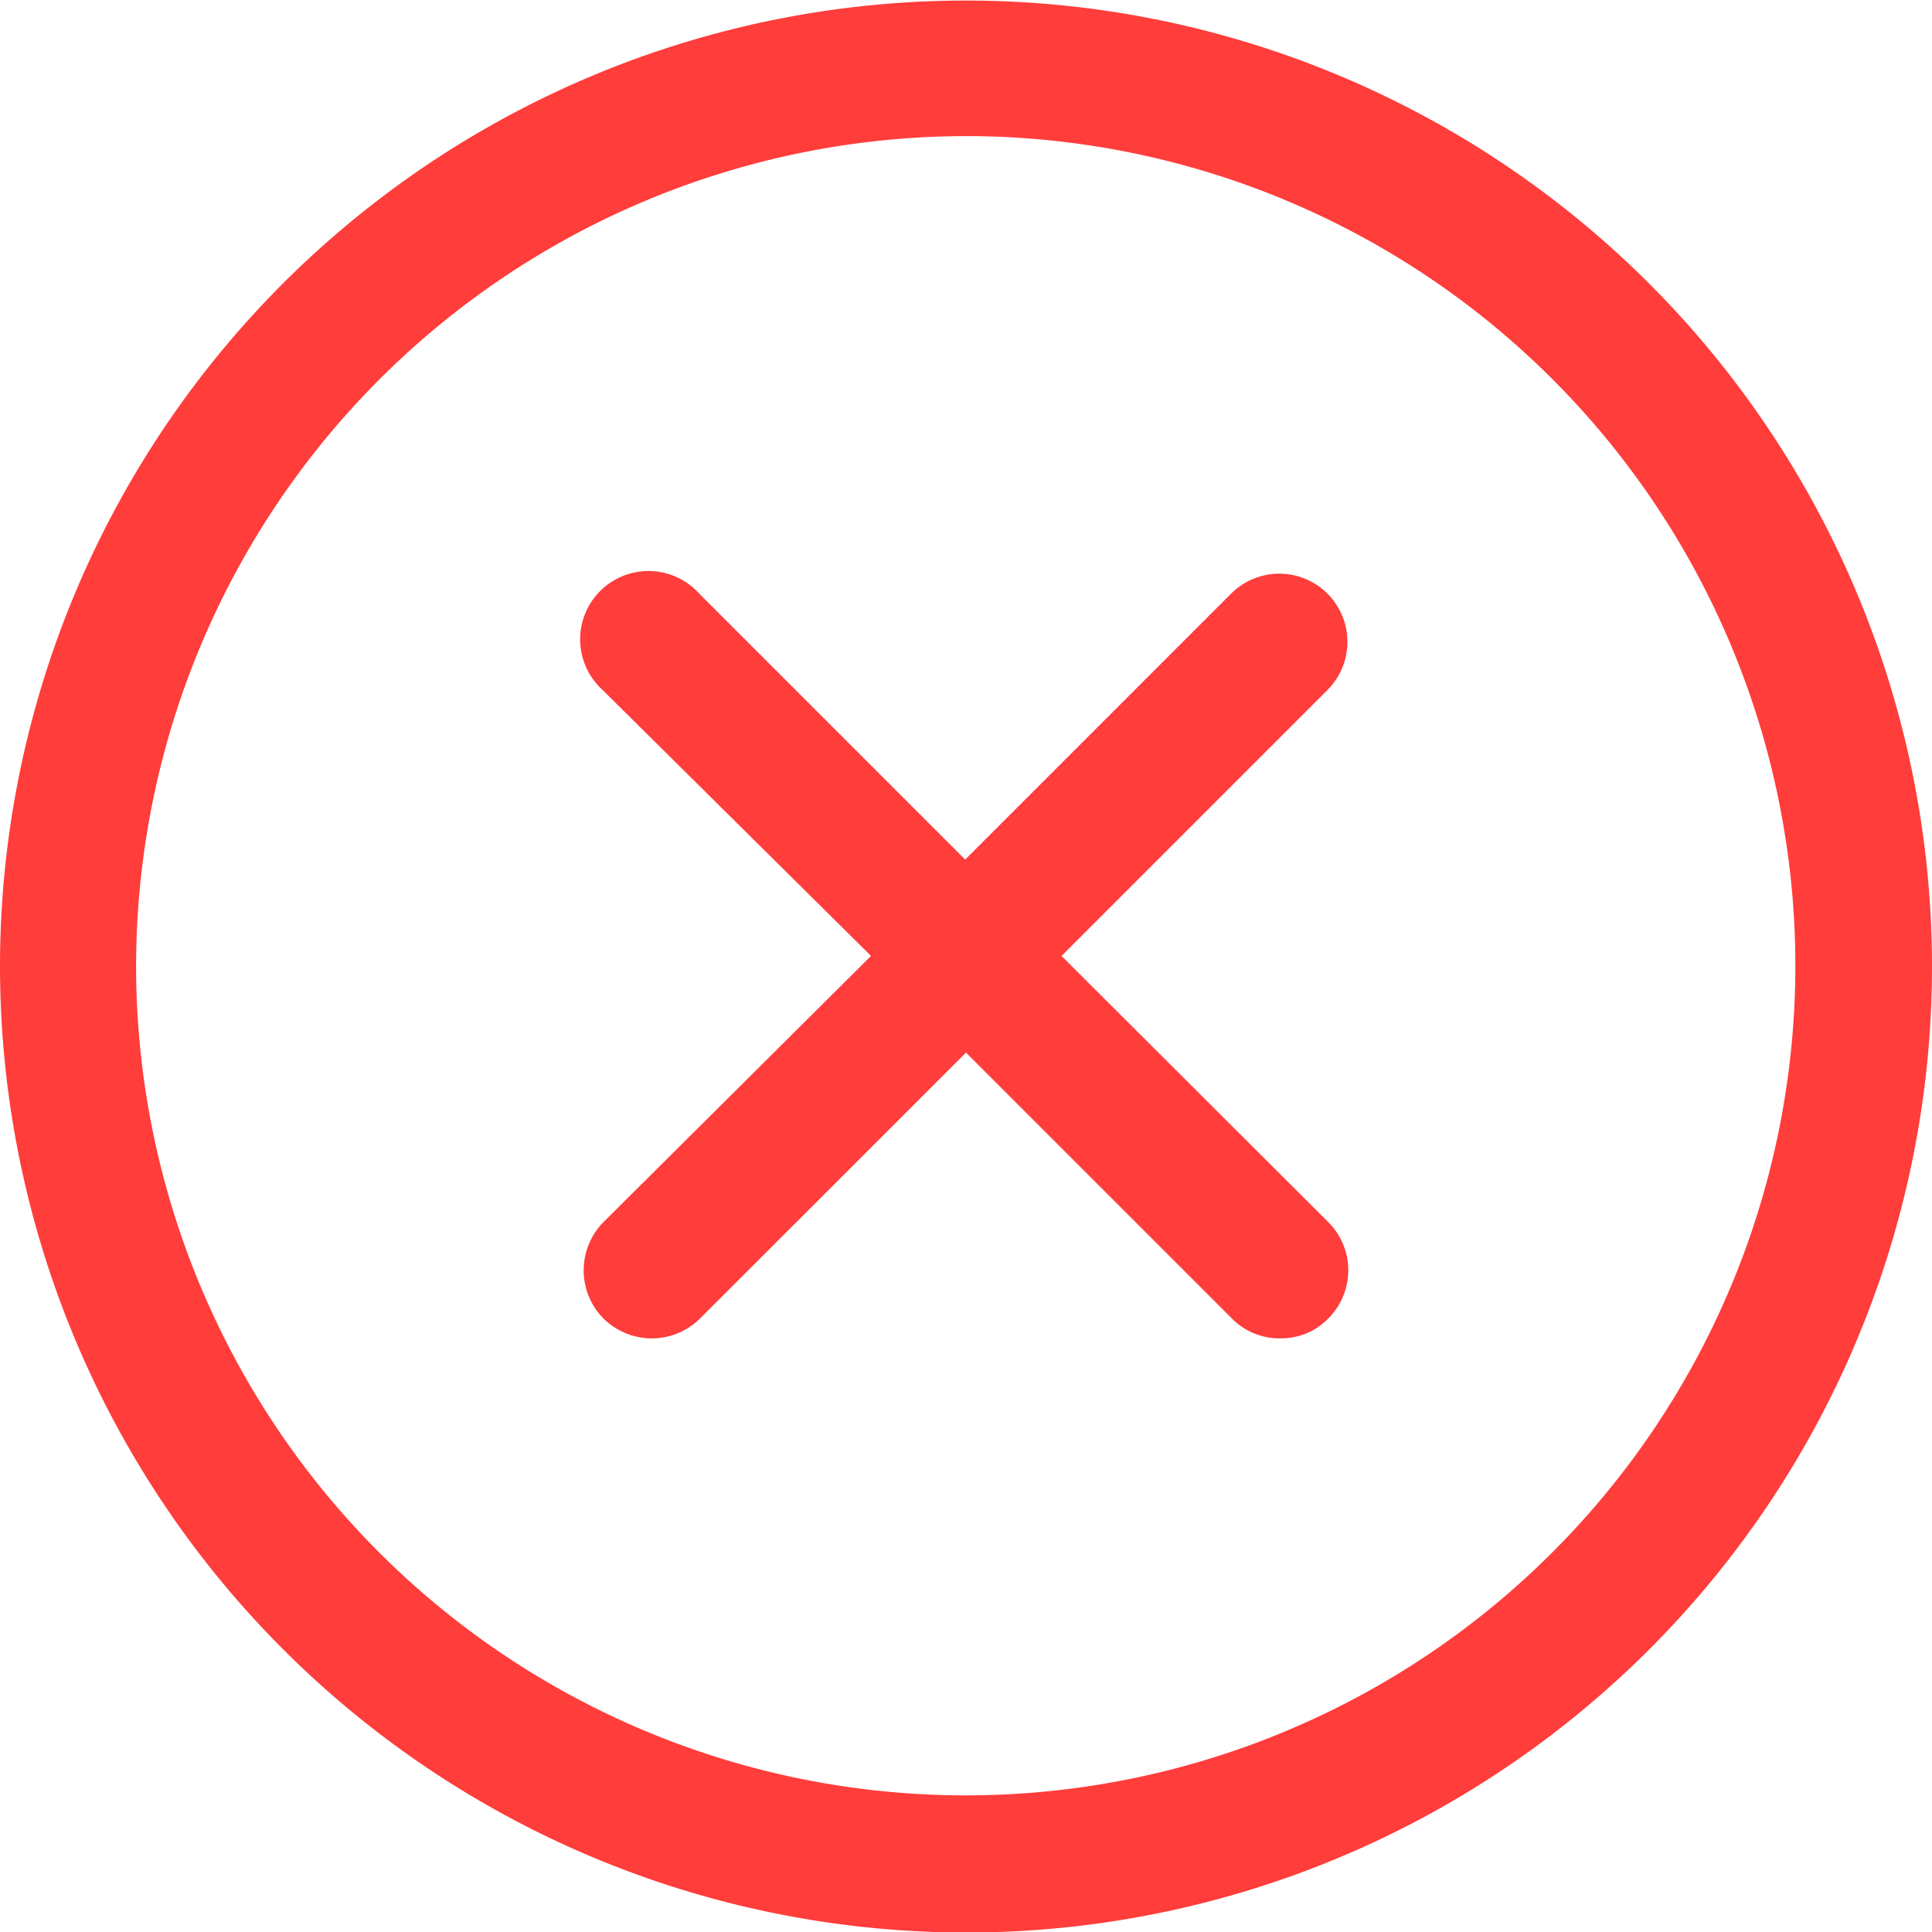 <svg id="Layer_1" data-name="Layer 1" xmlns="http://www.w3.org/2000/svg" viewBox="0 0 70.98 70.98"><defs><style>.cls-1{fill:#ff3d3b;}</style></defs><title>web</title><path class="cls-1" d="M35.49,71A35.49,35.49,0,1,0,0,35.49,35.52,35.52,0,0,0,35.49,71Zm0-66A30.48,30.48,0,1,1,5,35.49,30.52,30.52,0,0,1,35.49,5Z"/><path class="cls-1" d="M22.17,48.44a2.52,2.52,0,0,0,3.55,0l9.77-9.77,9.77,9.77a2.44,2.44,0,0,0,1.77.73,2.41,2.41,0,0,0,1.77-.73,2.5,2.5,0,0,0,0-3.54L39,35.12l9.77-9.77a2.5,2.5,0,1,0-3.54-3.54l-9.77,9.77-9.77-9.77a2.51,2.51,0,1,0-3.55,3.54L32,35.12,22.17,44.9A2.52,2.52,0,0,0,22.17,48.44Z"/></svg>